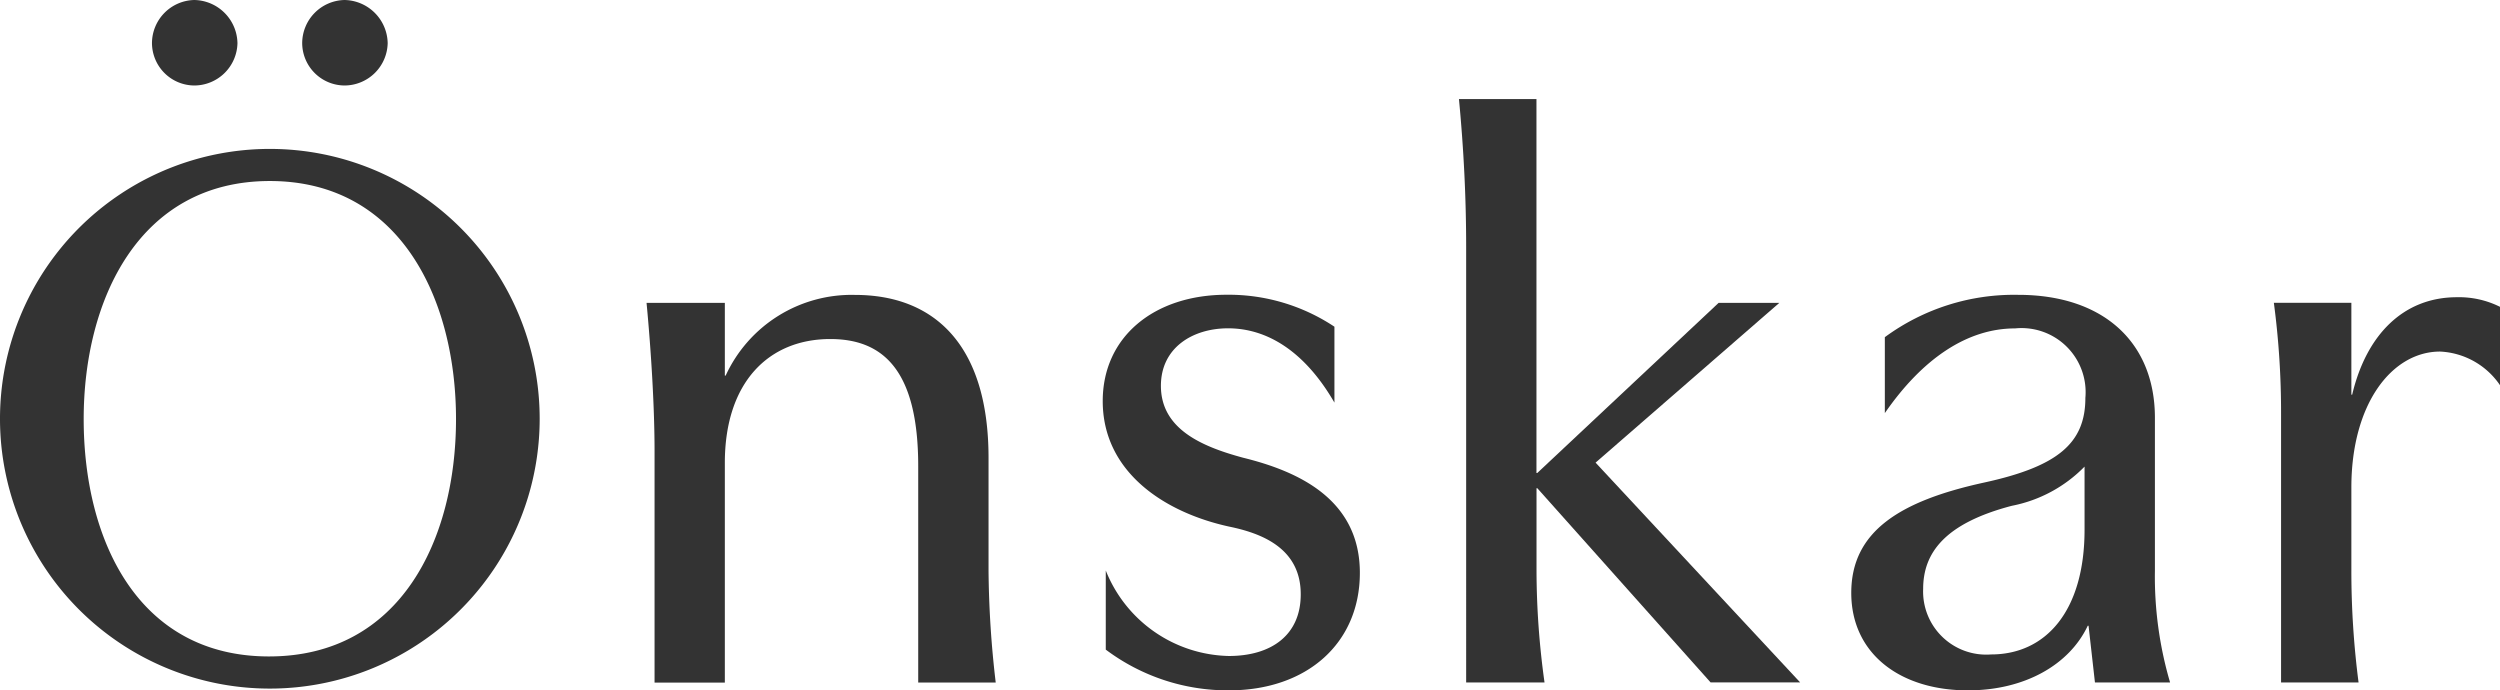 <svg xmlns="http://www.w3.org/2000/svg" xmlns:xlink="http://www.w3.org/1999/xlink" width="133.988" height="37" viewBox="0 0 133.988 37"><defs><clipPath id="a"><rect width="133.988" height="37" fill="none"/></clipPath></defs><g clip-path="url(#a)"><g transform="translate(-279.203 -153.228)"><g transform="translate(313.855 158.538)"><path d="M326.087,173.123v3.9h.044a7.428,7.428,0,0,1,6.937-4.325c4.111,0,7.152,2.526,7.152,8.736v6.038a54.393,54.393,0,0,0,.385,6h-4.154v-11.6c0-5.139-1.884-6.809-4.711-6.809-3.3,0-5.653,2.312-5.653,6.637v11.777H322.32V181.045c0-2.227-.172-5.225-.429-7.922Z" transform="translate(-321.891 -162.202)" fill="#333"/><path d="M358.774,185.113c-3.512-.771-6.765-2.955-6.765-6.724,0-3.469,2.783-5.7,6.637-5.7a10.243,10.243,0,0,1,5.781,1.713v4.068c-1.585-2.741-3.6-3.982-5.7-3.982-1.884,0-3.6,1.028-3.6,3.083,0,2.312,2.184,3.254,4.411,3.854,2.955.728,6.252,2.227,6.252,6.167,0,3.767-2.826,6.3-7.023,6.3a10.894,10.894,0,0,1-6.595-2.184v-4.24a7.267,7.267,0,0,0,6.595,4.582c2.271,0,3.854-1.114,3.854-3.3C362.628,186.227,360.444,185.456,358.774,185.113Z" transform="translate(-327.56 -162.202)" fill="#333"/><path d="M379.728,180.624h-.042v4.411a43.816,43.816,0,0,0,.429,6h-4.2V167.692c0-2.613-.129-5.224-.386-7.923h4.154v20.042h.042l9.722-9.121H392.7l-9.849,8.564,10.963,11.777h-4.8Z" transform="translate(-331.988 -159.769)" fill="#333"/><path d="M407.681,193.892c-3.64,0-6.251-1.971-6.251-5.225,0-3.3,2.611-4.924,7.109-5.91,3.94-.856,5.438-2.1,5.438-4.539a3.435,3.435,0,0,0-3.768-3.725c-2.57,0-4.967,1.627-6.98,4.539v-4.069a11.691,11.691,0,0,1,7.152-2.269c4.539,0,7.323,2.526,7.323,6.595v8.179a20.108,20.108,0,0,0,.813,6H414.49l-.343-3.041h-.042C413.12,192.521,410.722,193.892,407.681,193.892ZM410.037,184c-3.6.943-4.754,2.528-4.754,4.455a3.383,3.383,0,0,0,3.64,3.512c2.956,0,5.01-2.356,5.01-6.682V181.9A7.428,7.428,0,0,1,410.037,184Z" transform="translate(-336.863 -162.202)" fill="#333"/><path d="M438.239,175.764c-2.57,0-4.754,2.784-4.754,7.281V187.5a46.415,46.415,0,0,0,.386,6h-4.154V179.147a44.476,44.476,0,0,0-.386-5.995h4.154v4.924h.043c.771-3.254,2.784-5.224,5.61-5.224a4.913,4.913,0,0,1,2.313.515v4.2A4.111,4.111,0,0,0,438.239,175.764Z" transform="translate(-342.115 -162.232)" fill="#333"/></g><g transform="translate(279.203 153.228)"><path d="M303.643,177.541c0-6.38-2.955-12.761-9.977-12.761s-9.978,6.38-9.978,12.761c0,6.424,2.87,12.719,9.934,12.719S303.643,183.965,303.643,177.541Zm4.484-.021a14.462,14.462,0,1,1-14.462-14.461A14.462,14.462,0,0,1,308.127,177.52Z" transform="translate(-279.203 -155.078)" fill="#333"/><g transform="translate(8.145)"><path d="M291.507,153.228a2.359,2.359,0,0,1,2.312,2.312,2.321,2.321,0,0,1-2.312,2.27,2.284,2.284,0,0,1-2.27-2.27A2.321,2.321,0,0,1,291.507,153.228Z" transform="translate(-289.237 -153.228)" fill="#333"/><path d="M301.424,153.228a2.359,2.359,0,0,1,2.313,2.312,2.322,2.322,0,0,1-2.313,2.27,2.284,2.284,0,0,1-2.269-2.27A2.321,2.321,0,0,1,301.424,153.228Z" transform="translate(-291.104 -153.228)" fill="#333"/></g></g></g></g></svg>